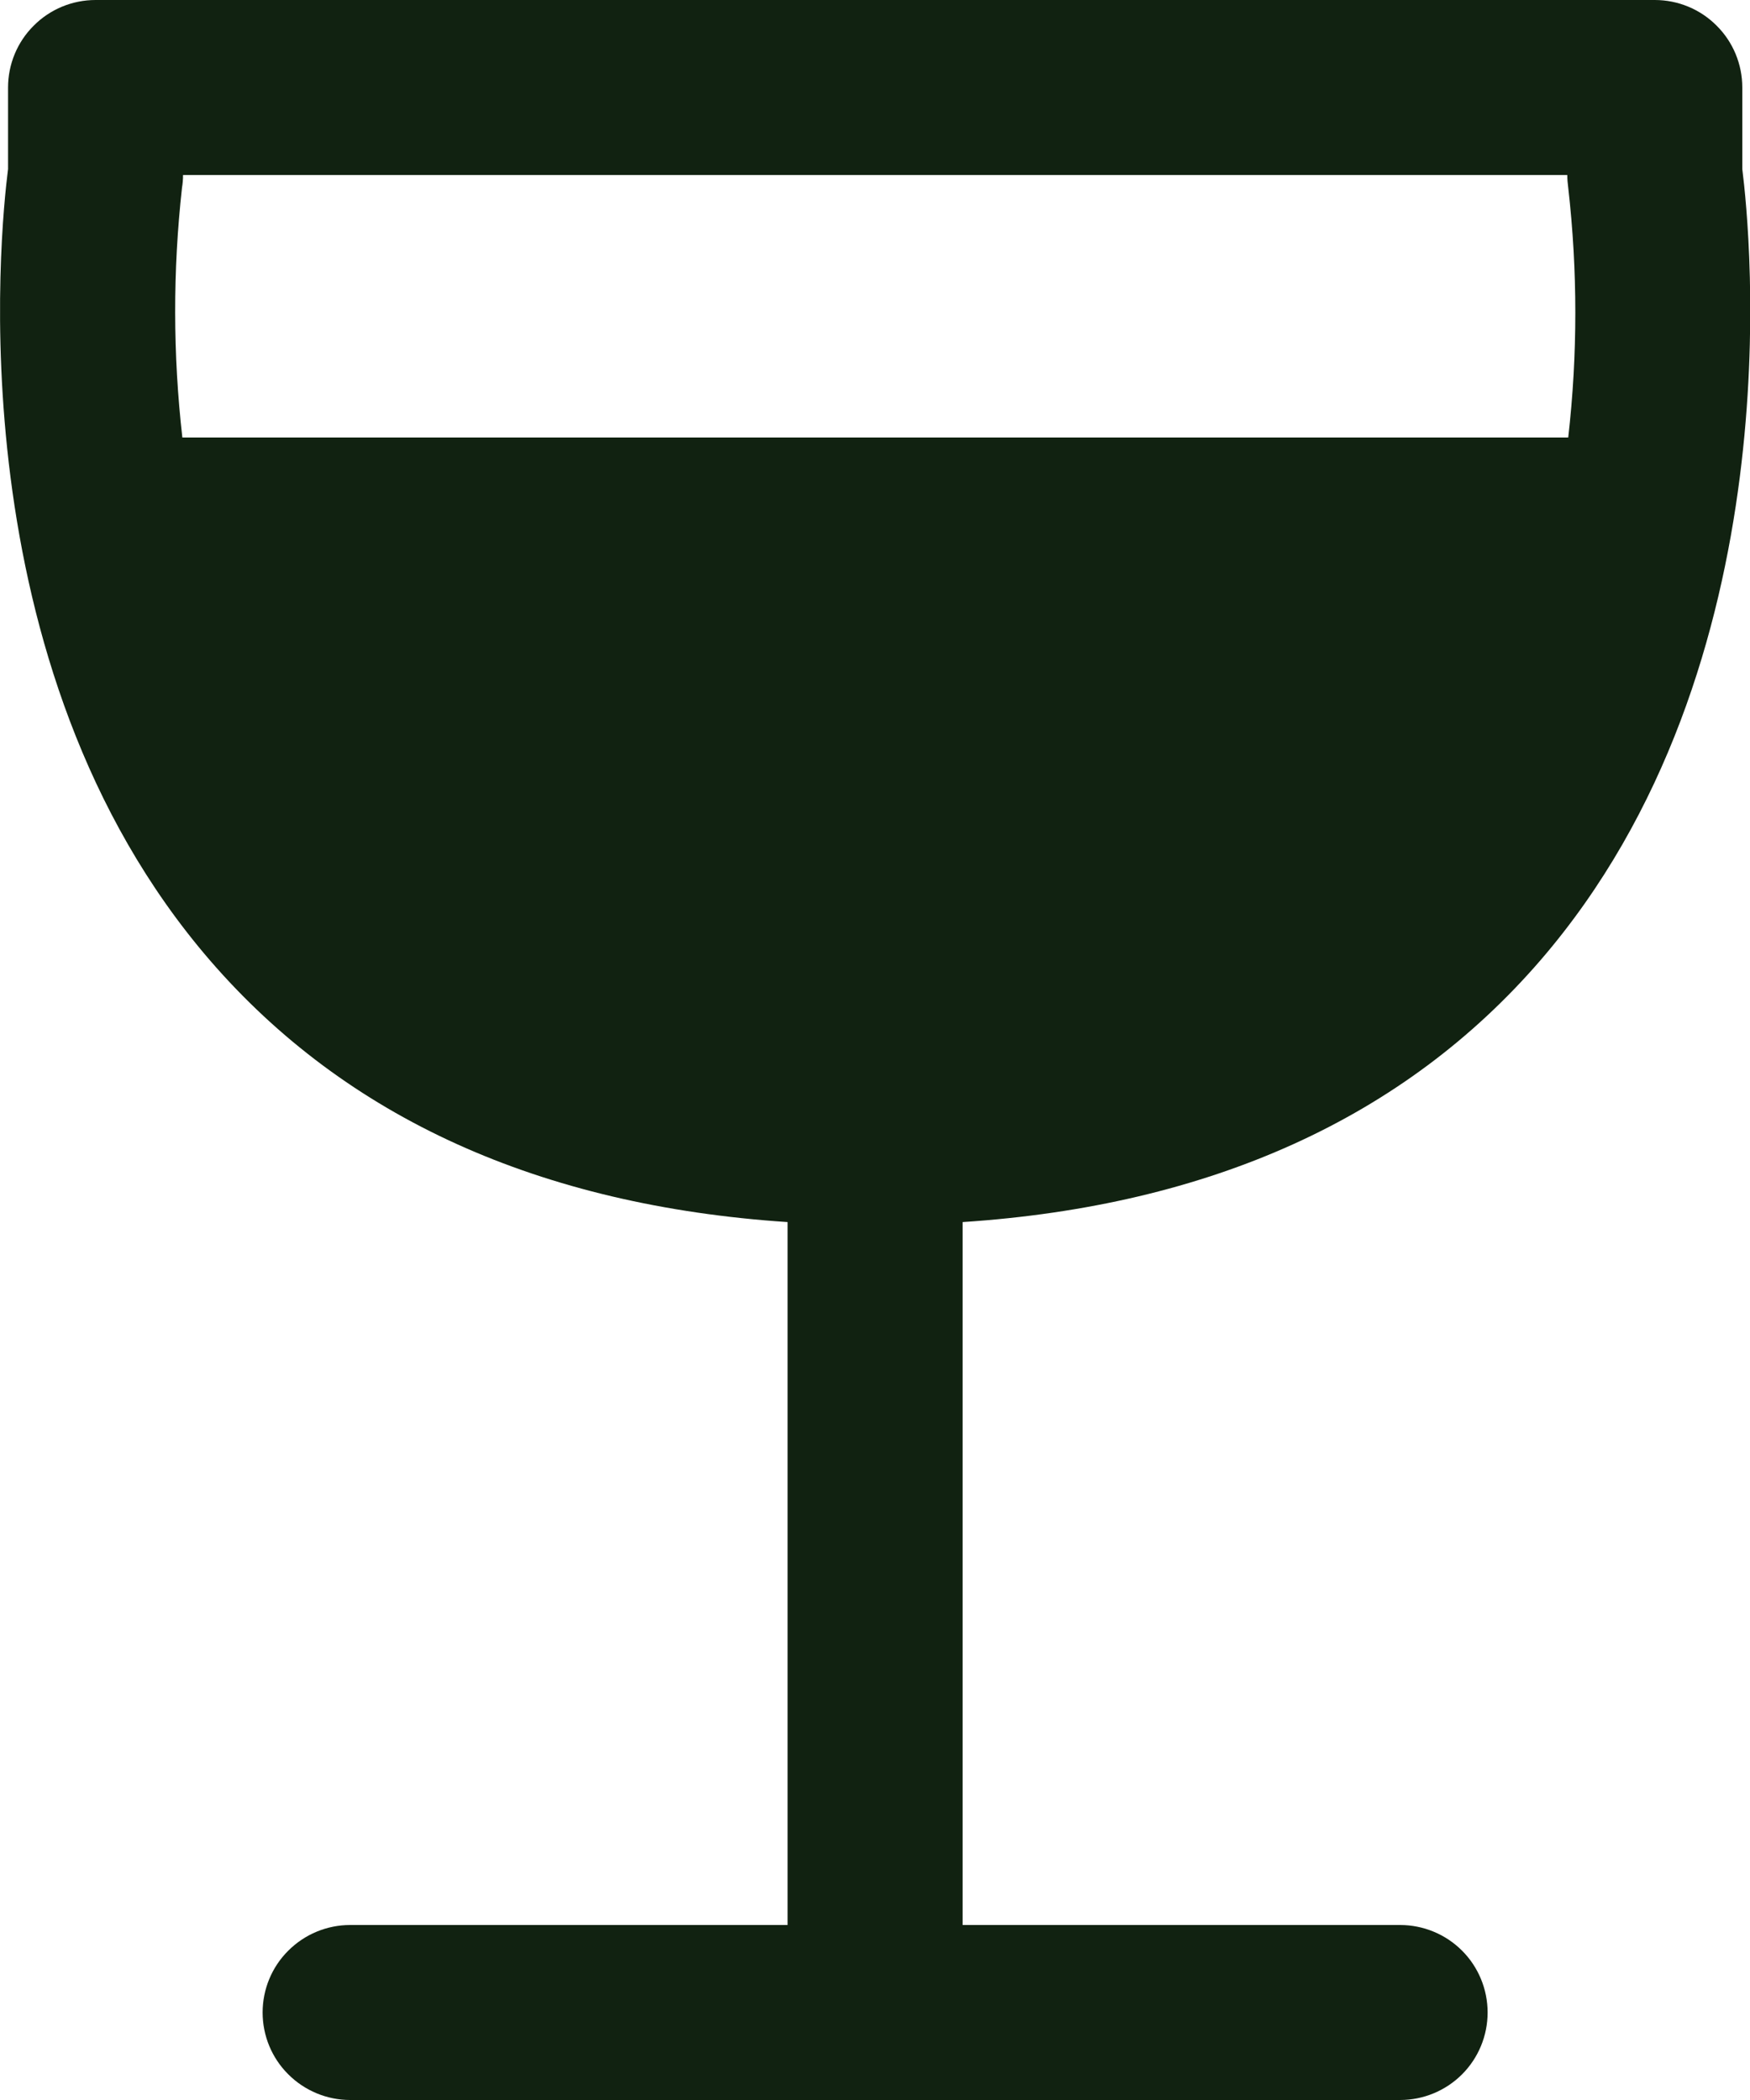 <svg xmlns="http://www.w3.org/2000/svg" width="15" height="18" viewBox="0 0 15 18" fill="none"><path d="M14.934 1.449V0.75C14.934 0.551 14.855 0.36 14.714 0.22C14.574 0.079 14.383 0 14.184 0H0.819C0.62 0 0.429 0.079 0.289 0.22C0.148 0.36 0.069 0.551 0.069 0.75V1.449C0.001 1.982 -0.383 5.703 1.8 8.232C2.966 9.582 4.629 10.334 6.751 10.475V16.5H3.001C2.803 16.5 2.612 16.579 2.471 16.72C2.33 16.86 2.251 17.051 2.251 17.25C2.251 17.449 2.33 17.64 2.471 17.78C2.612 17.921 2.803 18 3.001 18H12.001C12.2 18 12.391 17.921 12.532 17.78C12.672 17.64 12.751 17.449 12.751 17.25C12.751 17.051 12.672 16.86 12.532 16.72C12.391 16.579 12.2 16.5 12.001 16.5H8.251V10.475C10.373 10.335 12.037 9.582 13.203 8.232C15.386 5.703 15.001 1.982 14.934 1.449ZM1.56 1.609C1.566 1.573 1.569 1.537 1.569 1.5H13.434C13.434 1.537 13.437 1.573 13.442 1.609C13.523 2.321 13.523 3.039 13.442 3.75H1.563C1.482 3.039 1.481 2.321 1.56 1.609Z" fill="#112211"></path></svg>
